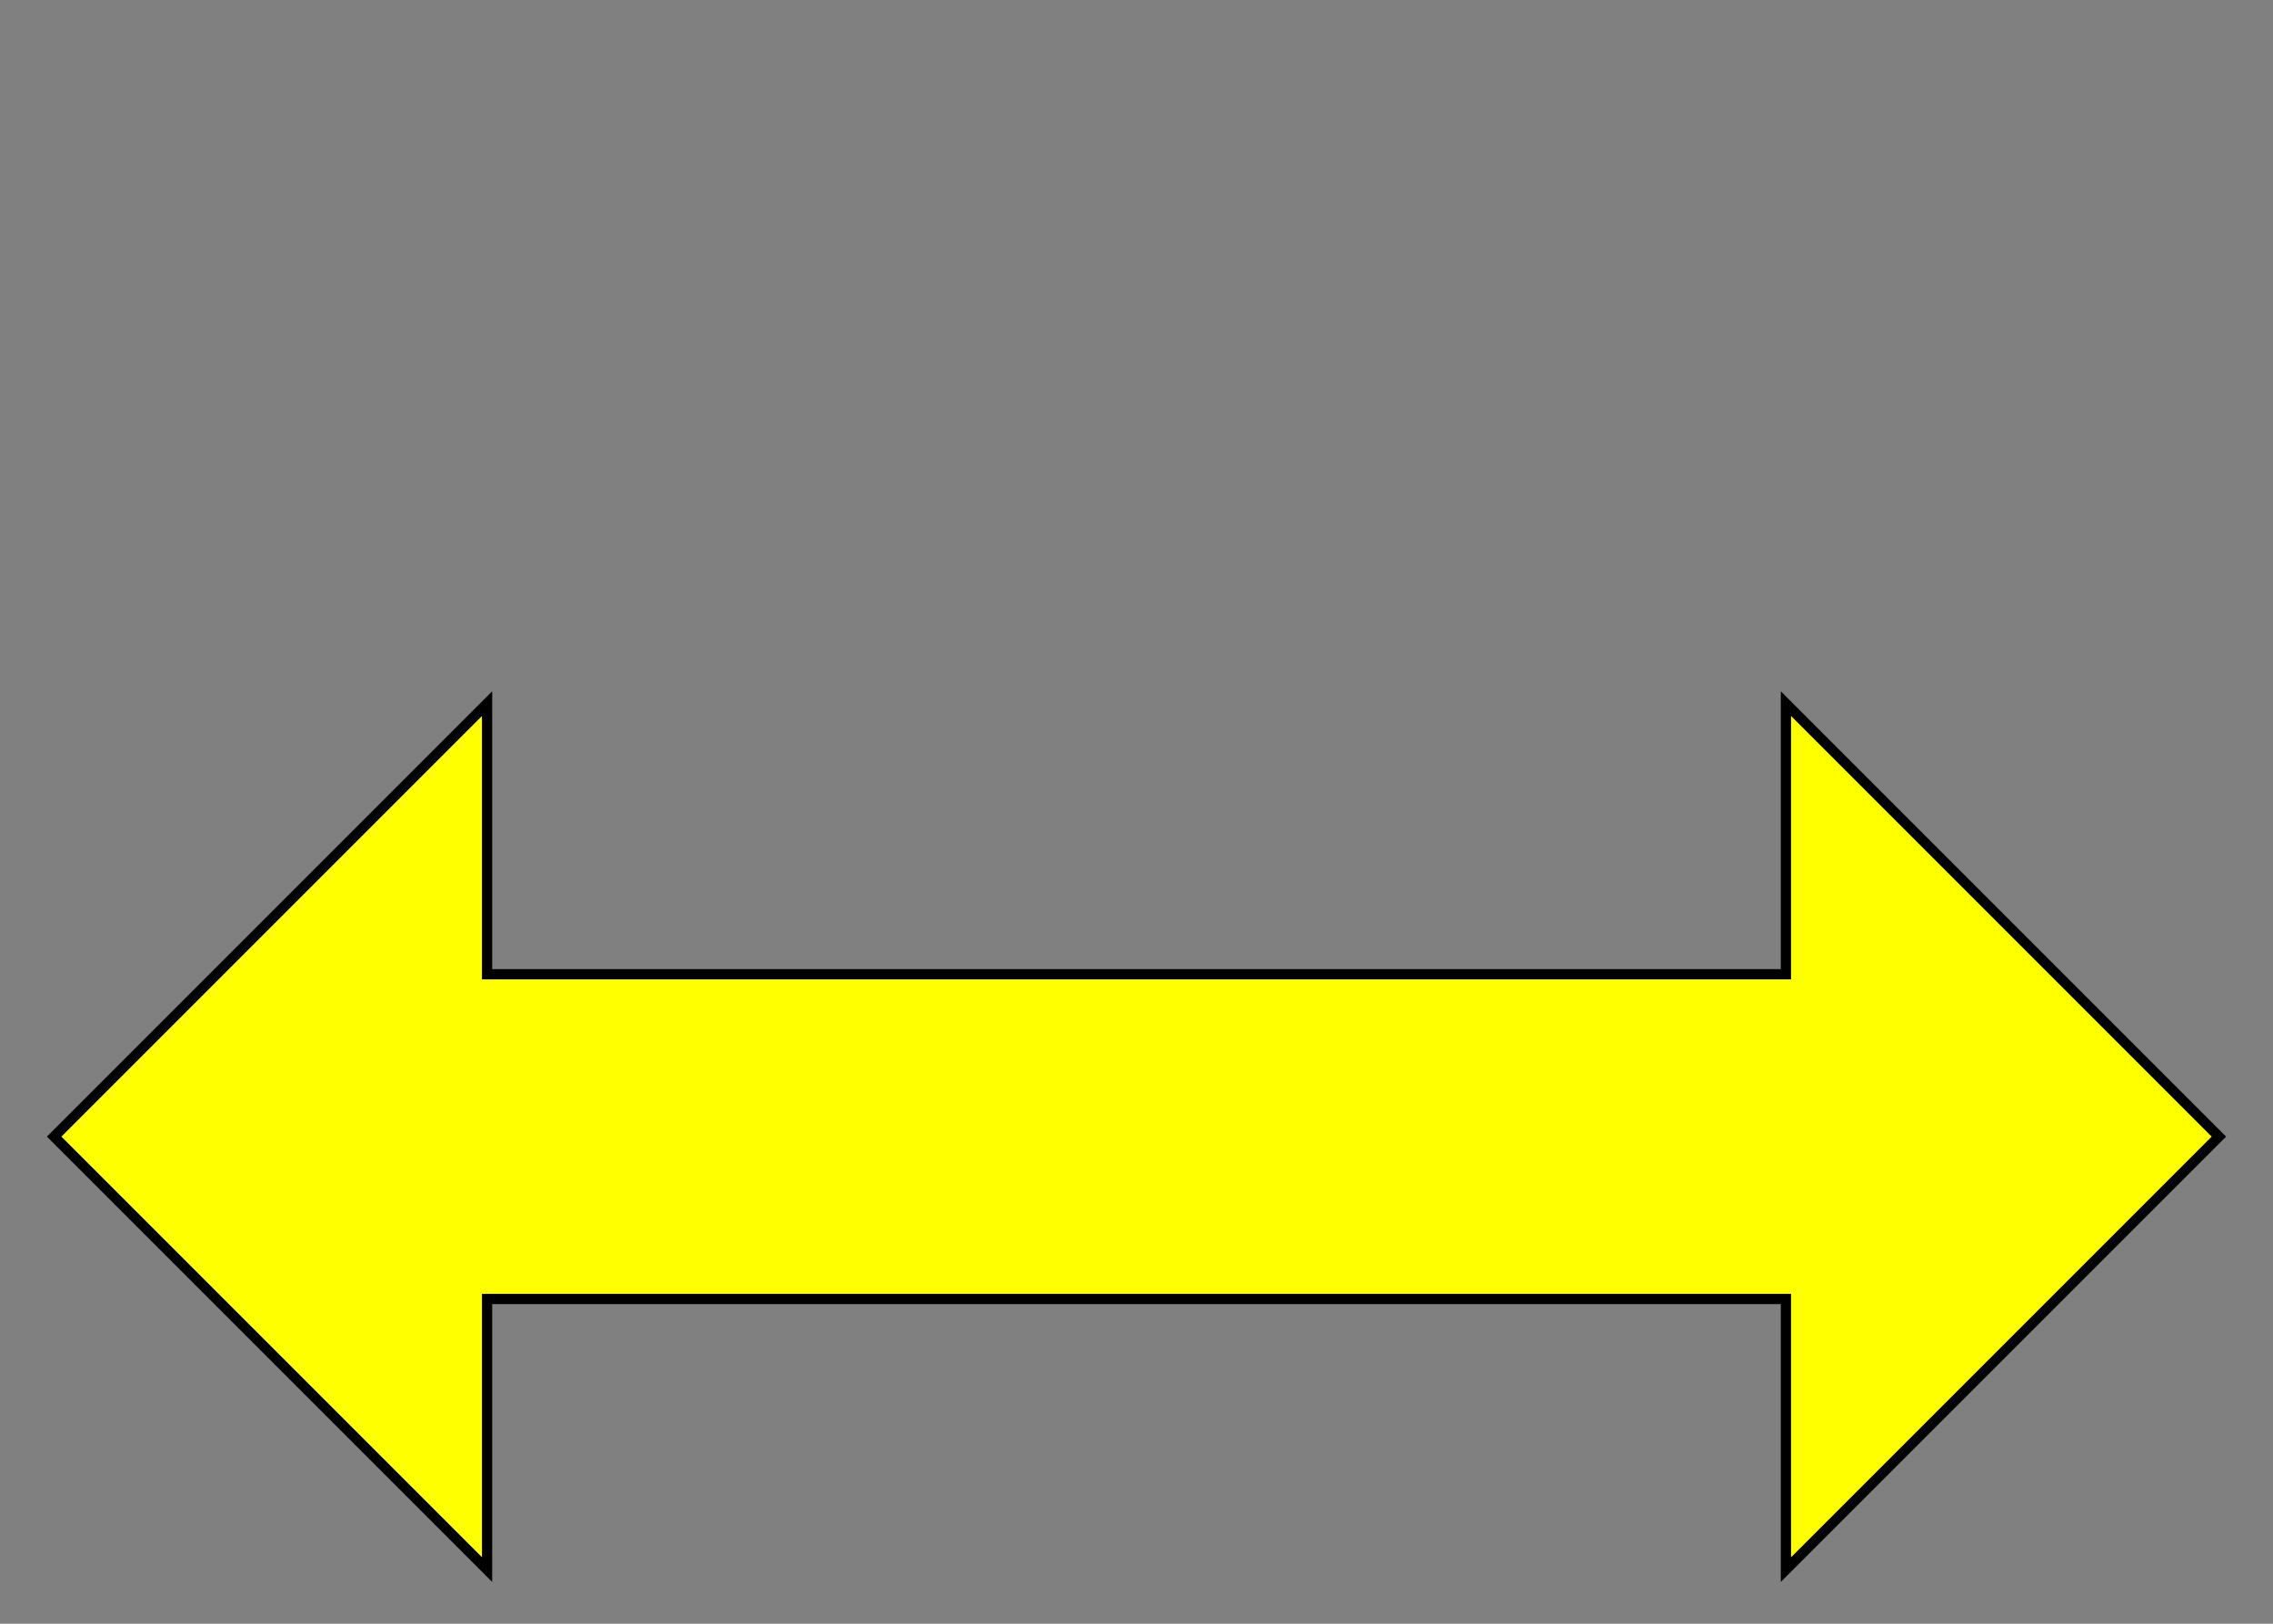 <?xml version="1.0" encoding="utf-8" ?>
<svg baseProfile="full" height="150.0" version="1.1" viewBox="0 0 210.0 150.0" width="210.0" xmlns="http://www.w3.org/2000/svg" xmlns:ev="http://www.w3.org/2001/xml-events" xmlns:xlink="http://www.w3.org/1999/xlink"><rect x="0" y="0" width="210.0" height="150.0" fill="#808080" stroke="none"/><defs /><polygon fill="rgb(255,255,0)" fill-opacity="1" points="165.0,90.0 45.0,90.0 45.0,65.0 5.0,105.0 45.0,145.0 45.0,120.0 165.0,120.0 165.0,145.0 205.0,105.0 165.0,65.0" stroke="rgb(0,0,0)" stroke-width="0.25mm" /><defs /></svg>